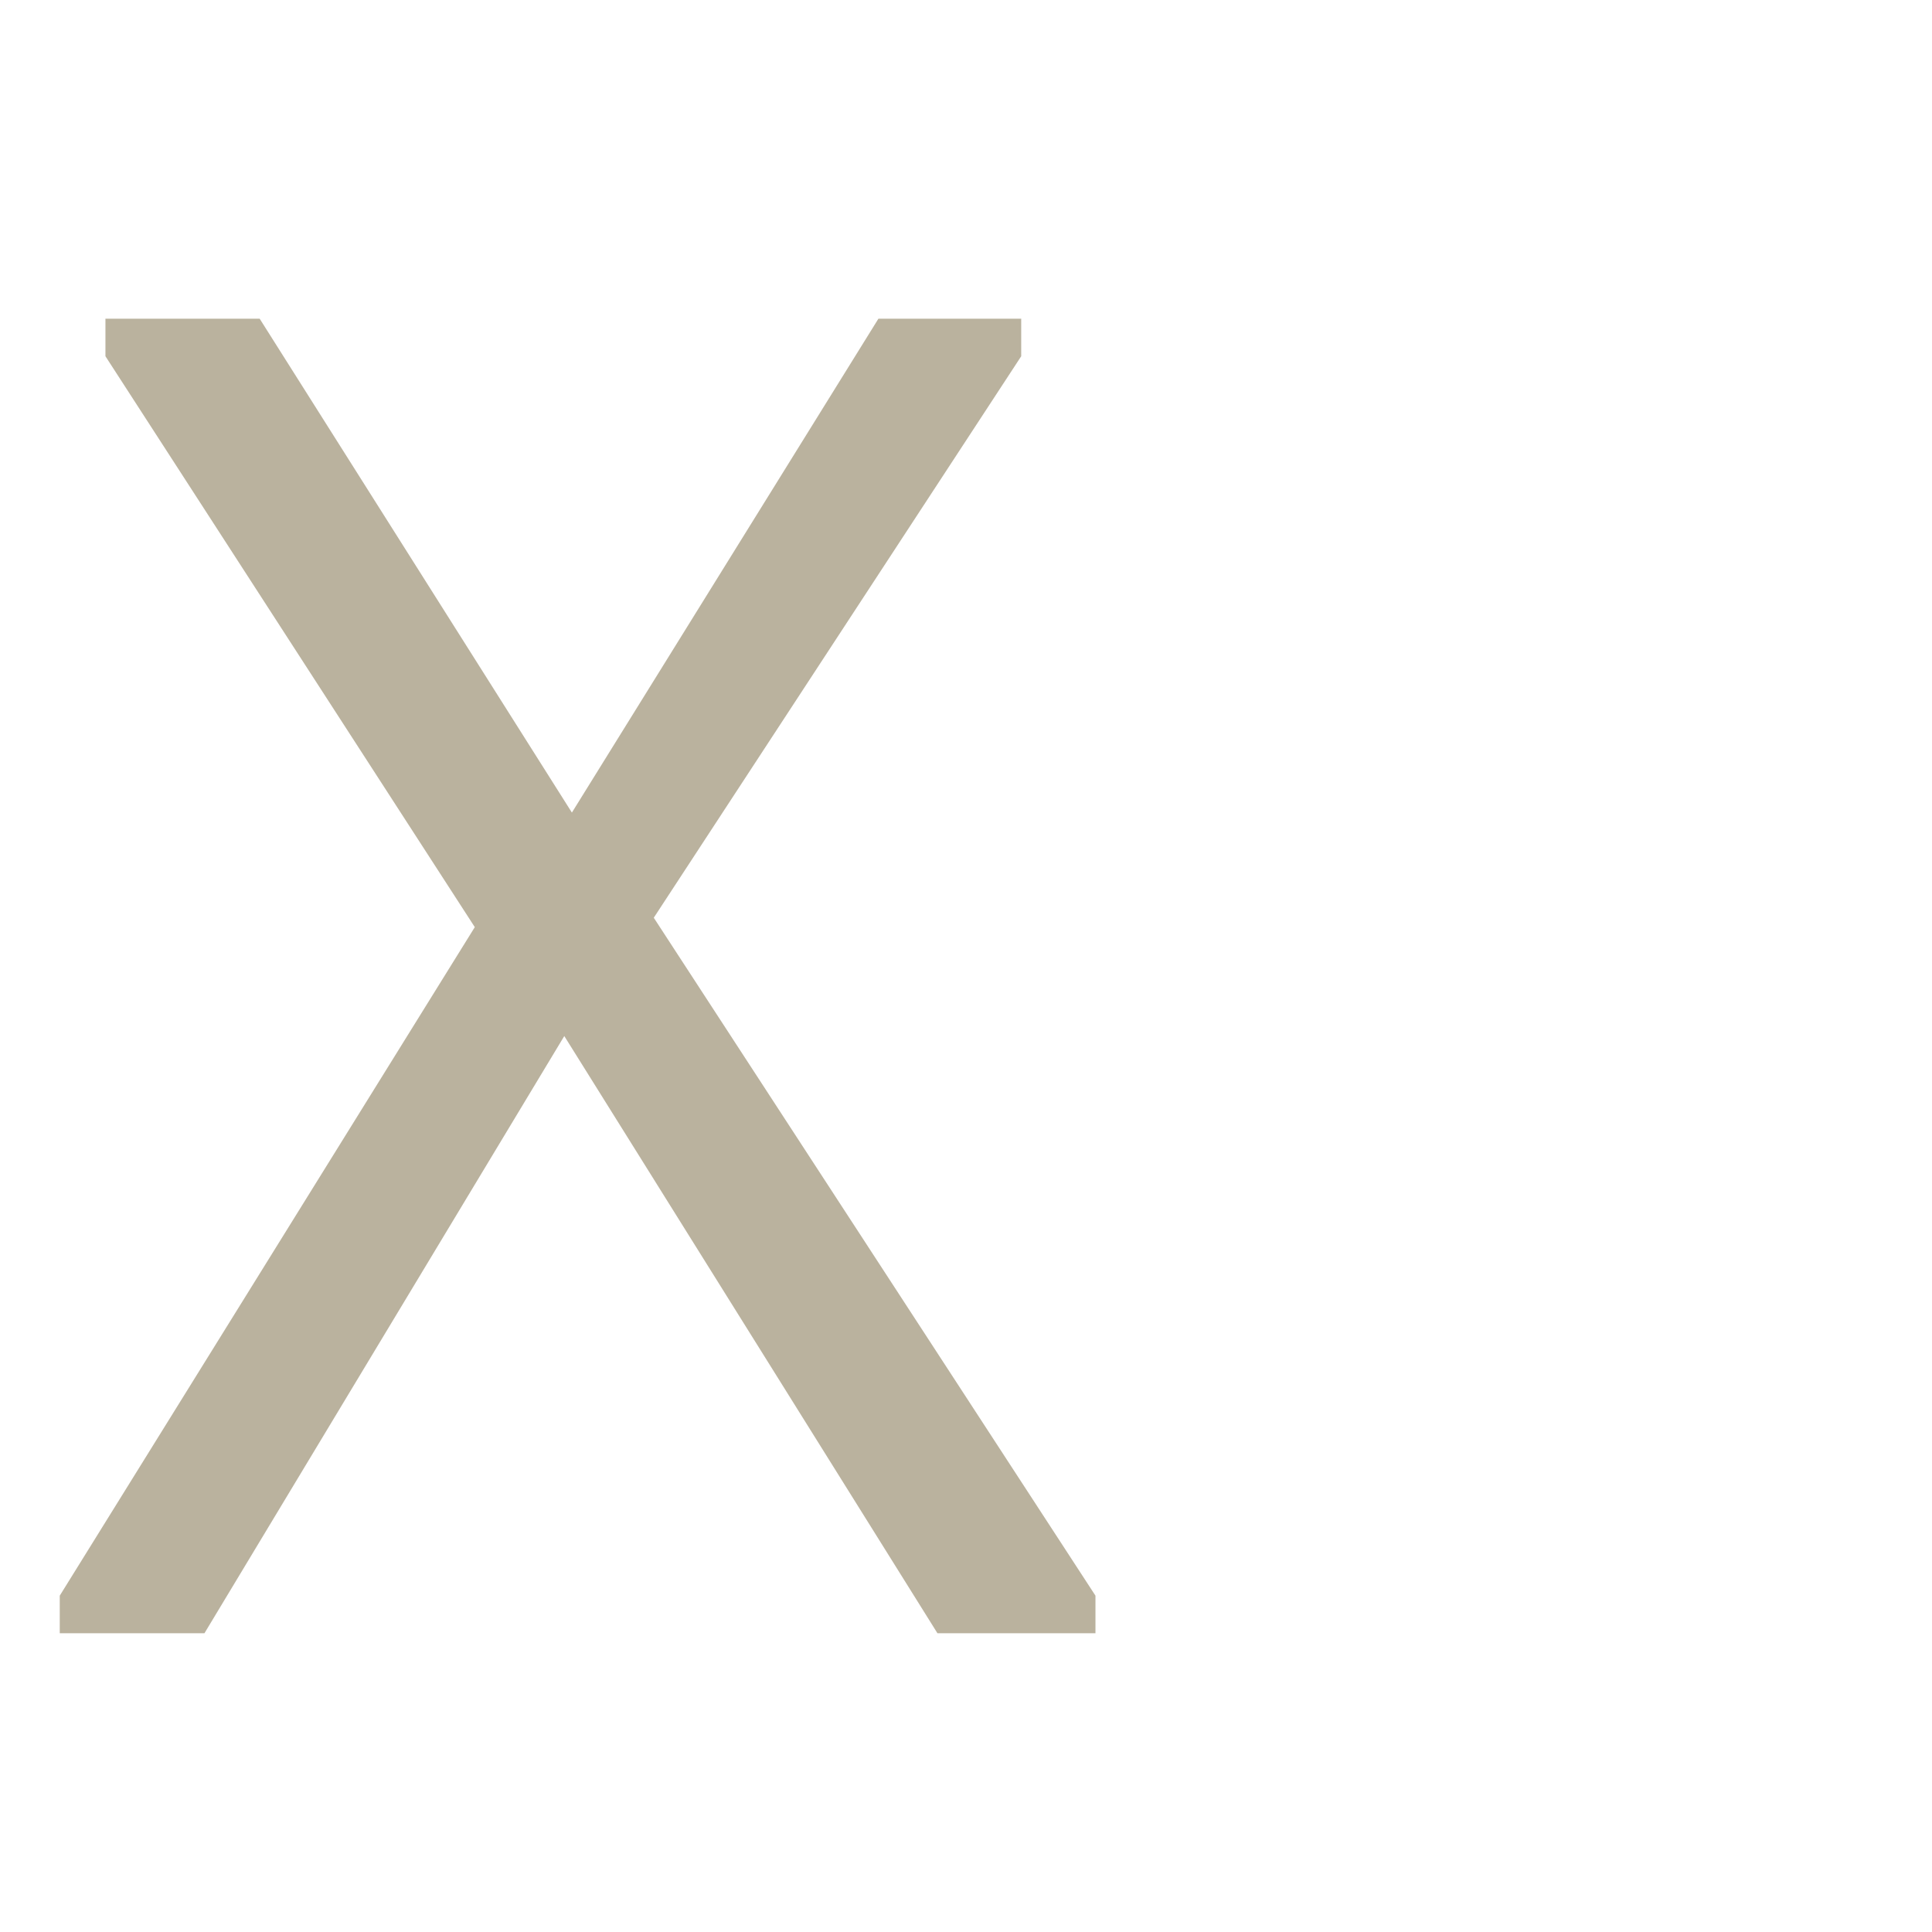 <?xml version="1.0" encoding="UTF-8"?> <svg xmlns="http://www.w3.org/2000/svg" width="97" height="97" viewBox="0 0 97 97" fill="none"> <path d="M51.272 17.886L32.824 46.077L55 80.114V82H47.066L28.331 52.017L10.265 82H3V80.114L23.838 46.549L5.294 17.886V16H13.037L28.713 40.797L44.103 16H51.272V17.886Z" fill="#BAB29E"></path> </svg> 